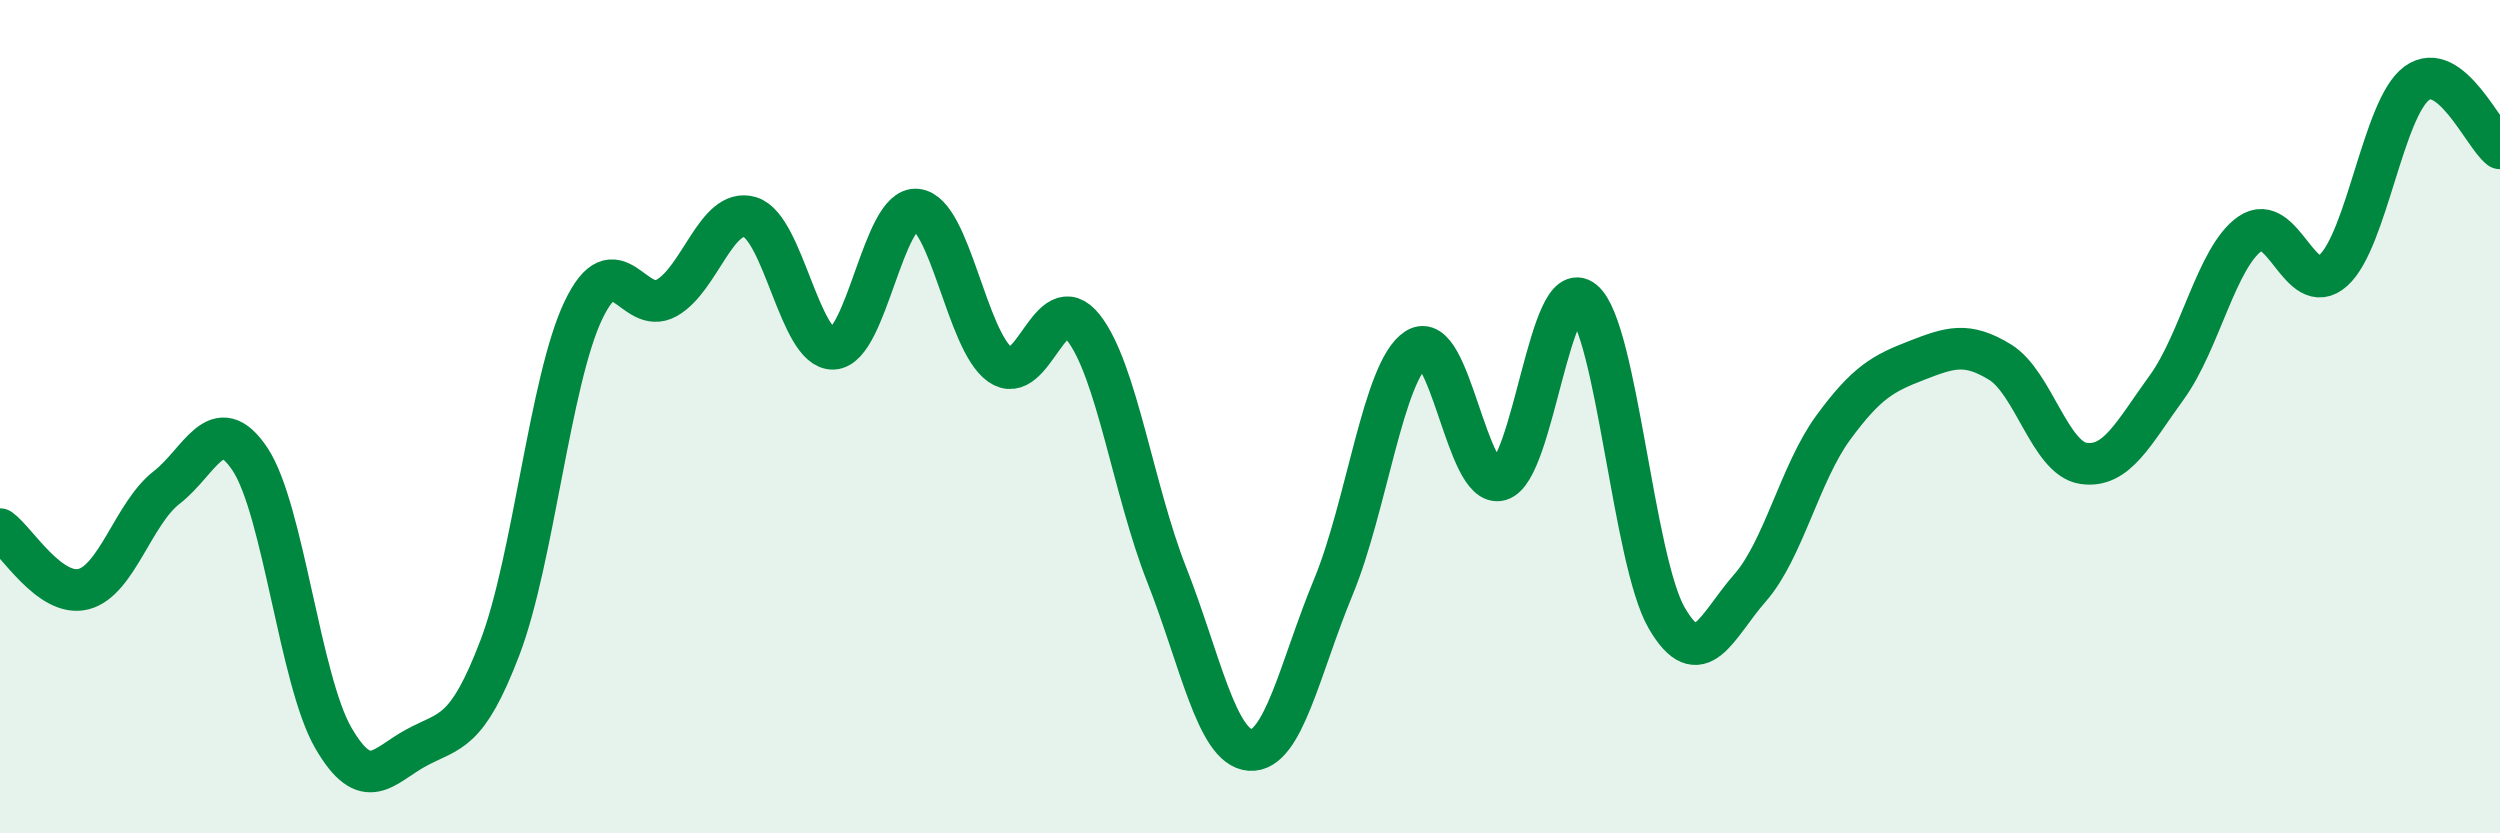 
    <svg width="60" height="20" viewBox="0 0 60 20" xmlns="http://www.w3.org/2000/svg">
      <path
        d="M 0,12.7 C 0.4,12.99 1.2,14.34 2,14.14 C 2.8,13.94 3.2,12.32 4,11.7 C 4.8,11.08 5.2,9.82 6,11.02 C 6.8,12.22 7.2,16.33 8,17.71 C 8.8,19.09 9.2,18.37 10,17.94 C 10.8,17.51 11.2,17.64 12,15.54 C 12.8,13.44 13.2,9.13 14,7.45 C 14.8,5.77 15.2,7.6 16,7.15 C 16.8,6.7 17.2,4.97 18,5.21 C 18.8,5.45 19.2,8.41 20,8.37 C 20.8,8.33 21.2,4.95 22,5.03 C 22.8,5.11 23.2,8.18 24,8.75 C 24.8,9.32 25.2,6.85 26,7.86 C 26.8,8.87 27.2,11.76 28,13.79 C 28.8,15.82 29.2,17.94 30,18 C 30.8,18.06 31.2,16.02 32,14.09 C 32.8,12.16 33.2,8.88 34,8.37 C 34.8,7.86 35.2,11.75 36,11.52 C 36.8,11.29 37.2,6.56 38,7.22 C 38.8,7.88 39.2,13.45 40,14.83 C 40.8,16.21 41.2,15.02 42,14.11 C 42.8,13.2 43.2,11.35 44,10.26 C 44.8,9.17 45.2,8.96 46,8.65 C 46.8,8.34 47.2,8.2 48,8.69 C 48.8,9.18 49.2,11 50,11.12 C 50.8,11.24 51.2,10.4 52,9.3 C 52.8,8.2 53.2,6.17 54,5.61 C 54.8,5.05 55.2,7.21 56,6.49 C 56.8,5.77 57.2,2.59 58,2 C 58.8,1.41 59.6,3.25 60,3.56L60 20L0 20Z"
        fill="#008740"
        opacity="0.1"
        stroke-linecap="round"
        stroke-linejoin="round"
      />
      <path
        d="M 0,12.7 C 0.4,12.99 1.2,14.34 2,14.14 C 2.8,13.94 3.2,12.32 4,11.7 C 4.8,11.08 5.2,9.82 6,11.02 C 6.8,12.22 7.2,16.33 8,17.71 C 8.8,19.09 9.2,18.37 10,17.94 C 10.8,17.51 11.2,17.64 12,15.54 C 12.8,13.44 13.2,9.13 14,7.45 C 14.8,5.77 15.2,7.6 16,7.15 C 16.8,6.7 17.2,4.97 18,5.21 C 18.8,5.45 19.2,8.41 20,8.37 C 20.8,8.33 21.2,4.95 22,5.03 C 22.8,5.11 23.2,8.18 24,8.75 C 24.8,9.32 25.2,6.85 26,7.86 C 26.8,8.87 27.2,11.76 28,13.79 C 28.8,15.82 29.2,17.94 30,18 C 30.8,18.06 31.2,16.02 32,14.09 C 32.8,12.16 33.2,8.88 34,8.37 C 34.8,7.86 35.2,11.75 36,11.52 C 36.8,11.29 37.2,6.56 38,7.22 C 38.8,7.88 39.2,13.45 40,14.83 C 40.8,16.21 41.2,15.02 42,14.11 C 42.8,13.2 43.2,11.35 44,10.26 C 44.8,9.17 45.2,8.96 46,8.65 C 46.8,8.34 47.2,8.2 48,8.69 C 48.8,9.18 49.2,11 50,11.12 C 50.8,11.24 51.2,10.4 52,9.3 C 52.8,8.2 53.2,6.17 54,5.61 C 54.8,5.05 55.2,7.21 56,6.49 C 56.8,5.77 57.2,2.59 58,2 C 58.8,1.41 59.6,3.25 60,3.56"
        stroke="#008740"
        stroke-width="1"
        fill="none"
        stroke-linecap="round"
        stroke-linejoin="round"
      />
    </svg>
  